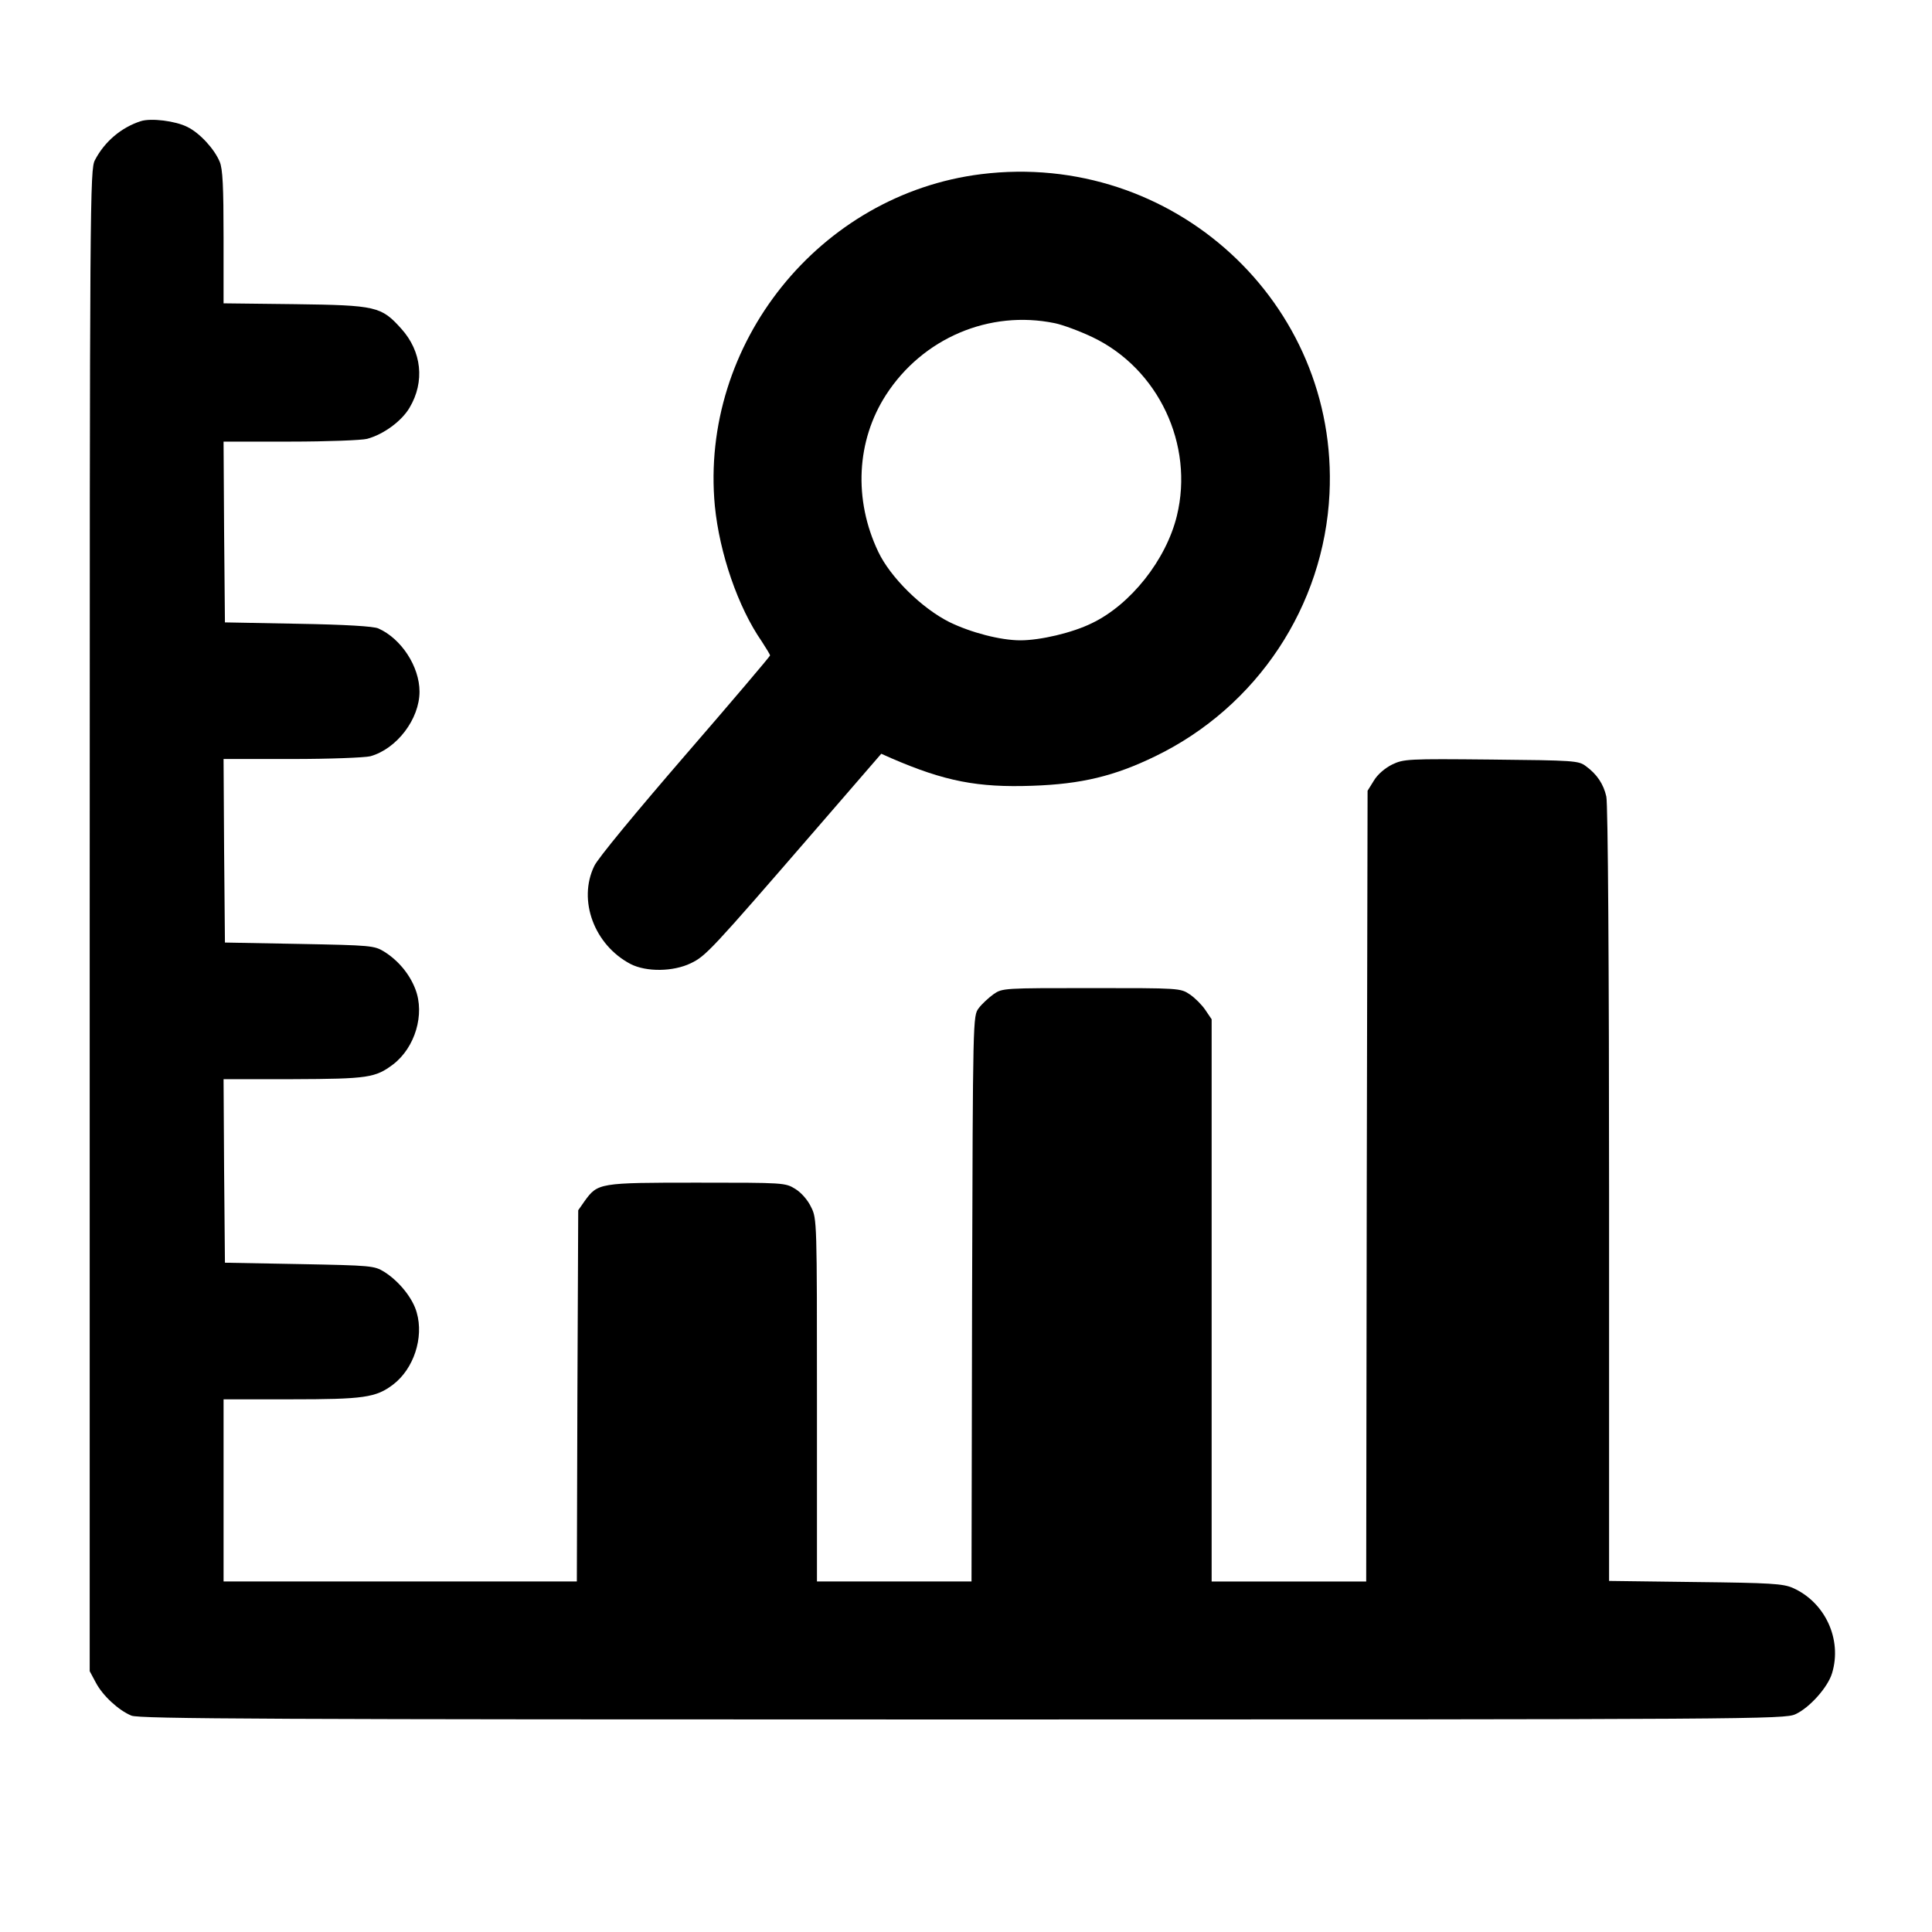 <?xml version="1.0" standalone="no"?>
<!DOCTYPE svg PUBLIC "-//W3C//DTD SVG 20010904//EN"
 "http://www.w3.org/TR/2001/REC-SVG-20010904/DTD/svg10.dtd">
<svg version="1.0" xmlns="http://www.w3.org/2000/svg"
 width="700pt" height="700pt" viewBox="0 0 700 700"
 preserveAspectRatio="xMidYMid meet">
<g transform="translate(0,700) scale(0.1,-0.1)"
fill="#000000" stroke="none">
<path d="M510 6561 c-71 -23 -131 -74 -166 -141 -18 -34 -19 -121 -19 -2755
l0 -2720 22 -41 c25 -48 83 -101 129 -120 28 -12 507 -14 3011 -14 2867 0
2980 1 3018 19 51 23 118 98 133 149 37 122 -25 257 -143 309 -35 15 -80 18
-352 21 l-313 4 0 1401 c0 806 -4 1419 -10 1441 -10 45 -34 81 -74 110 -26 20
-42 21 -343 24 -303 3 -317 2 -359 -18 -26 -13 -53 -36 -66 -58 l-23 -37 -3
-1433 -2 -1432 -280 0 -280 0 0 1019 0 1018 -23 34 c-12 18 -38 44 -56 56 -34
23 -38 23 -356 23 -318 0 -323 0 -355 -22 -18 -13 -43 -36 -54 -51 -21 -28
-21 -31 -24 -1053 l-2 -1024 -280 0 -280 0 0 657 c0 644 0 658 -21 699 -12 26
-36 53 -57 66 -37 23 -41 23 -357 23 -355 0 -359 -1 -407 -67 l-23 -33 -3
-672 -2 -673 -640 0 -640 0 0 330 0 330 243 0 c265 0 309 6 372 54 74 57 111
169 85 260 -14 52 -64 114 -118 148 -36 22 -46 23 -307 28 l-270 5 -3 333 -2
332 252 0 c272 1 298 5 363 54 79 61 115 181 80 272 -21 55 -62 104 -113 136
-36 22 -47 23 -307 28 l-270 5 -3 333 -2 332 247 0 c140 0 264 5 285 10 96 27
178 135 178 234 0 91 -66 192 -149 229 -17 8 -121 14 -291 17 l-265 5 -3 328
-2 327 242 0 c134 0 259 5 278 10 60 16 126 65 154 113 56 94 44 204 -30 286
-73 81 -90 85 -386 89 l-258 3 0 240 c0 181 -3 248 -14 273 -19 46 -72 104
-117 126 -43 22 -132 33 -169 21z"/>
<path d="M3555 6369 c-586 -73 -1020 -615 -965 -1202 17 -172 84 -367 170
-491 16 -25 30 -47 30 -51 0 -3 -138 -166 -307 -361 -177 -205 -318 -375 -330
-402 -60 -124 0 -286 132 -355 57 -29 154 -28 218 3 54 26 72 45 446 477 l244
282 36 -16 c194 -84 314 -107 511 -100 178 6 298 35 446 107 369 179 611 544
631 951 34 692 -568 1244 -1262 1158z m267 -540 c29 -6 91 -29 137 -51 238
-114 368 -389 305 -647 -39 -160 -168 -322 -308 -389 -71 -35 -187 -62 -259
-62 -72 0 -179 28 -257 66 -100 50 -214 162 -258 255 -90 189 -79 402 28 568
133 206 375 309 612 260z"/>
</g>
</svg>
